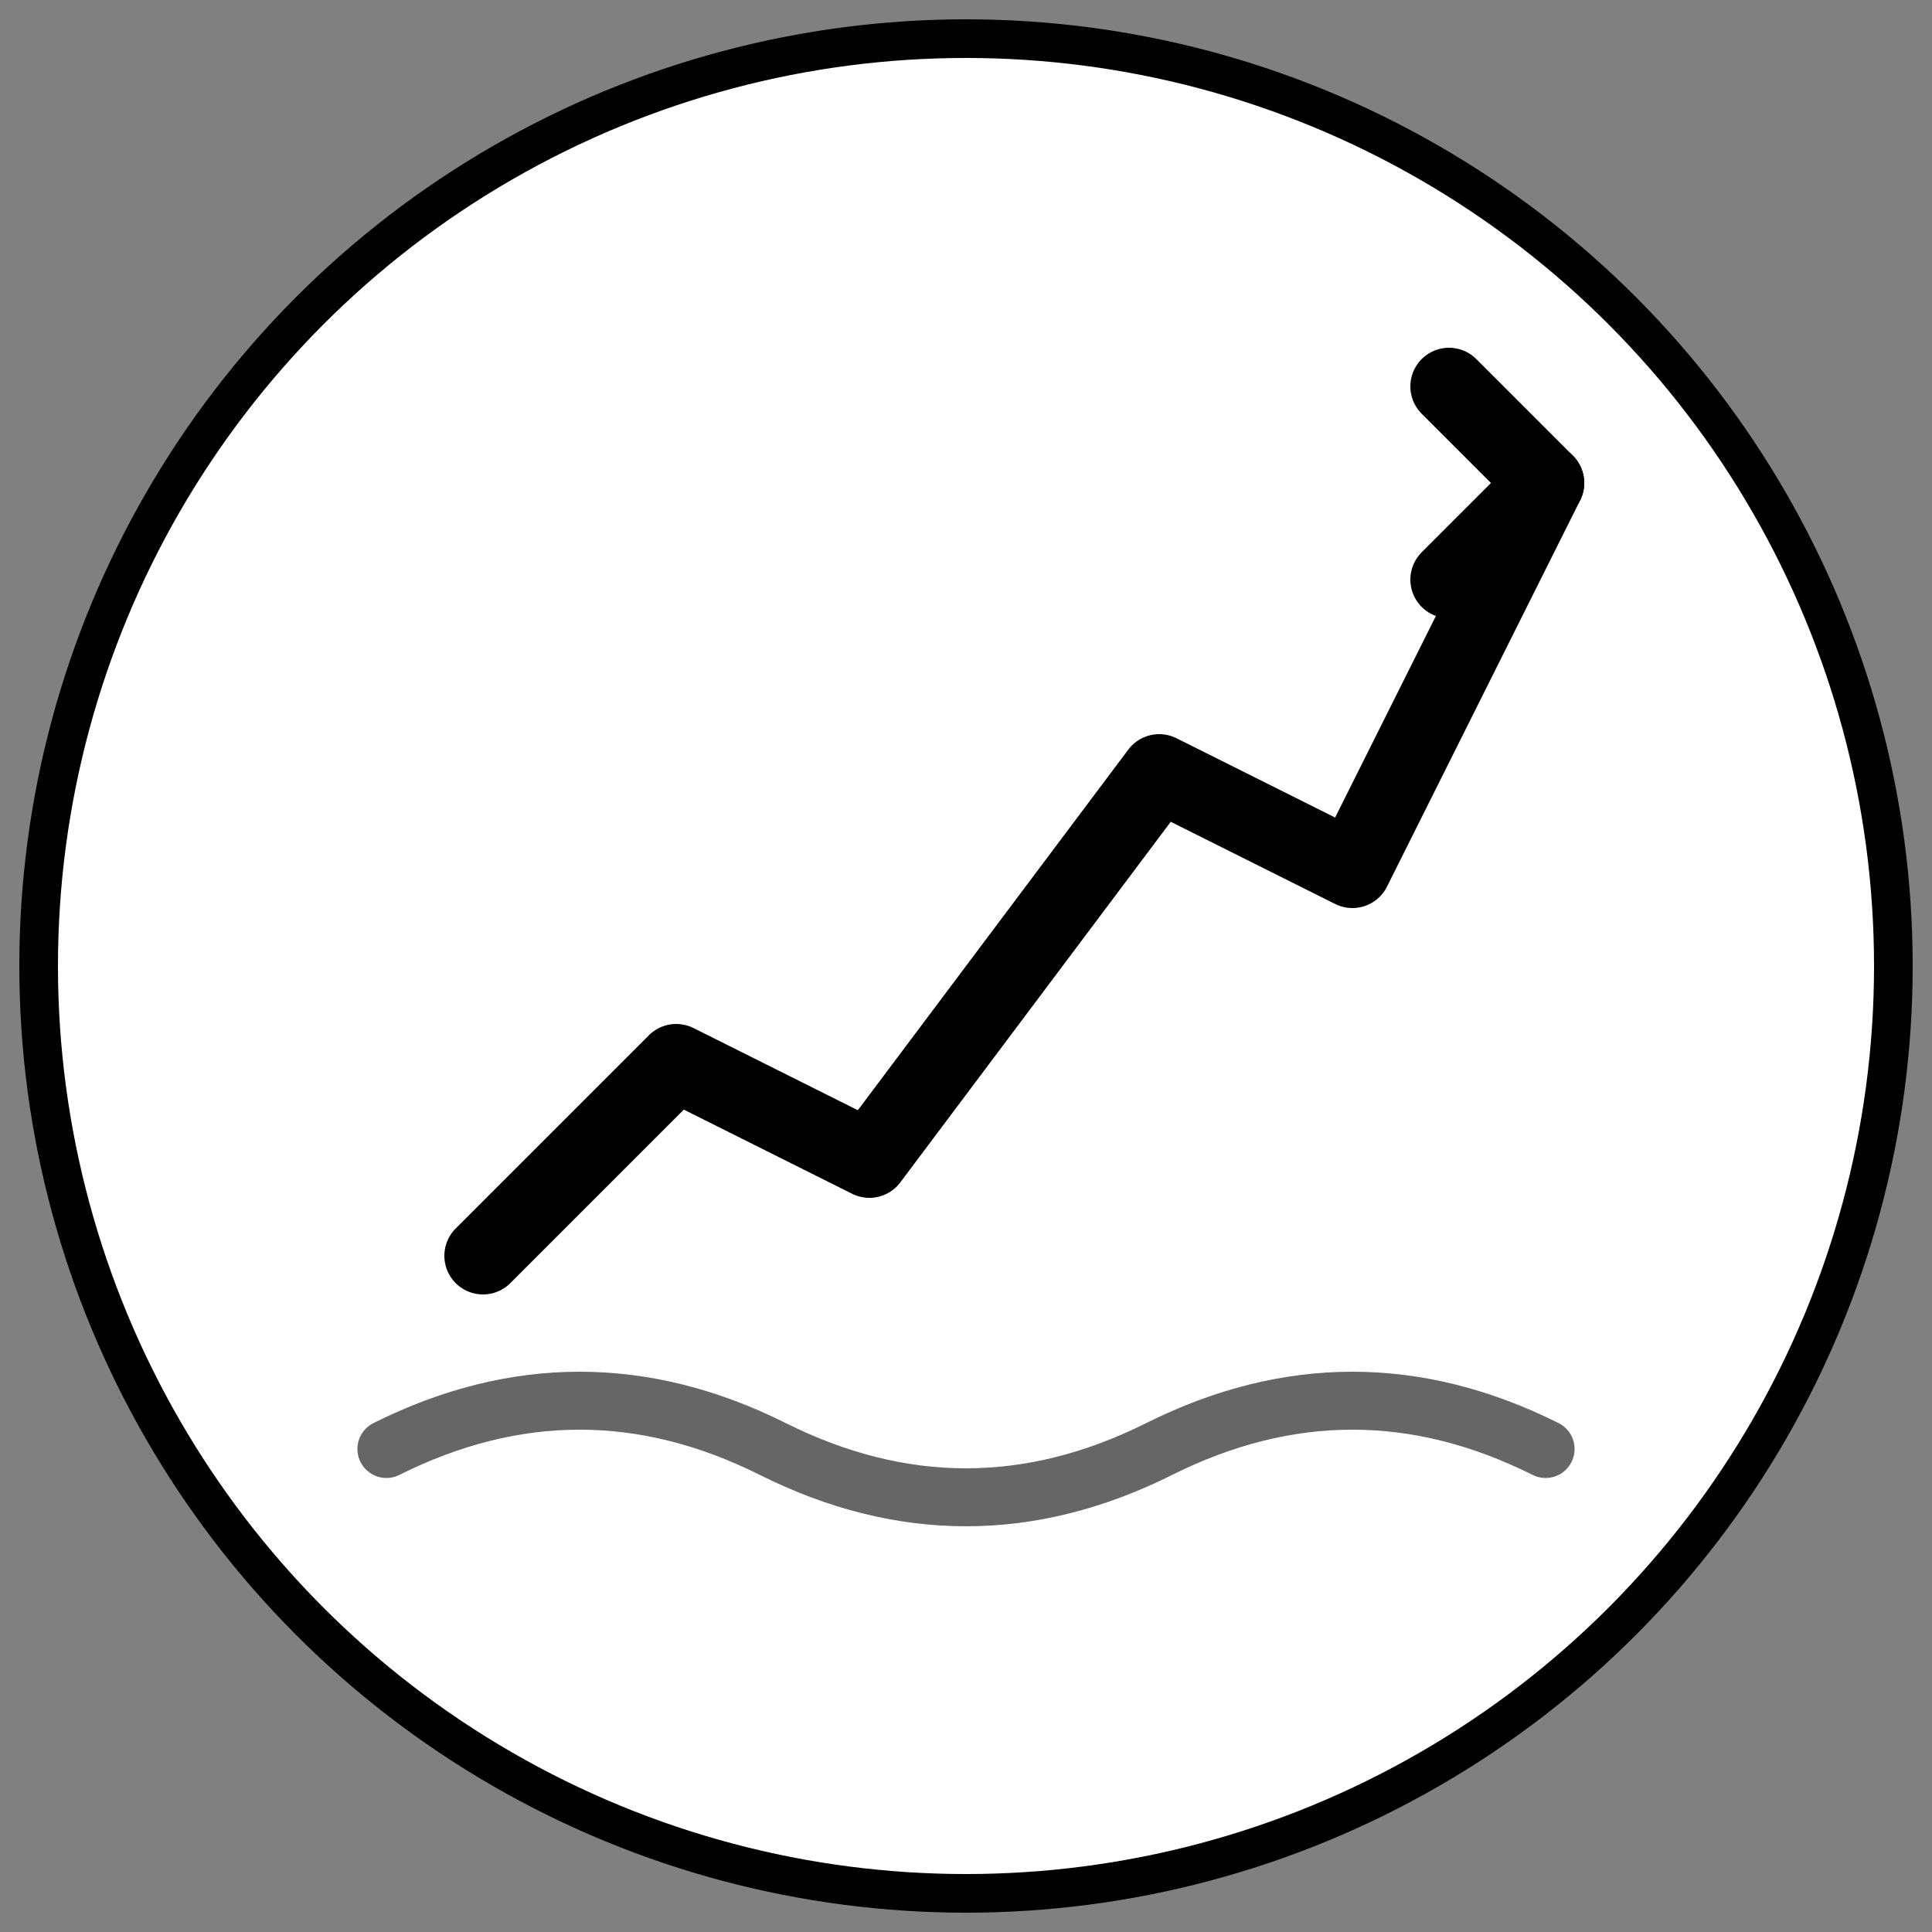 <svg width="100" height="100" viewBox="0 0 100 100" fill="none" xmlns="http://www.w3.org/2000/svg">
  <rect x="0" y="0" width="100" height="100" fill="#808080" stroke="none"/>
  <!-- Background circle -->
  <circle cx="50" cy="50" r="48" fill="white" stroke="black" stroke-width="2" />
  
  <!-- Stock chart arrow flowing upward -->
  <path
    d="M 25 65 L 35 55 L 45 60 L 60 40 L 70 45 L 80 25"
    stroke="black"
    stroke-width="4"
    stroke-linecap="round"
    stroke-linejoin="round"
    fill="none"
  />
  
  <!-- Arrow head -->
  <path
    d="M 80 25 L 75 30 M 80 25 L 75 20"
    stroke="black"
    stroke-width="4"
    stroke-linecap="round"
  />
  
  <!-- Flow wave beneath -->
  <path
    d="M 20 75 Q 30 70 40 75 T 60 75 T 80 75"
    stroke="black"
    stroke-width="3"
    stroke-linecap="round"
    fill="none"
    opacity="0.6"
  />
</svg>

